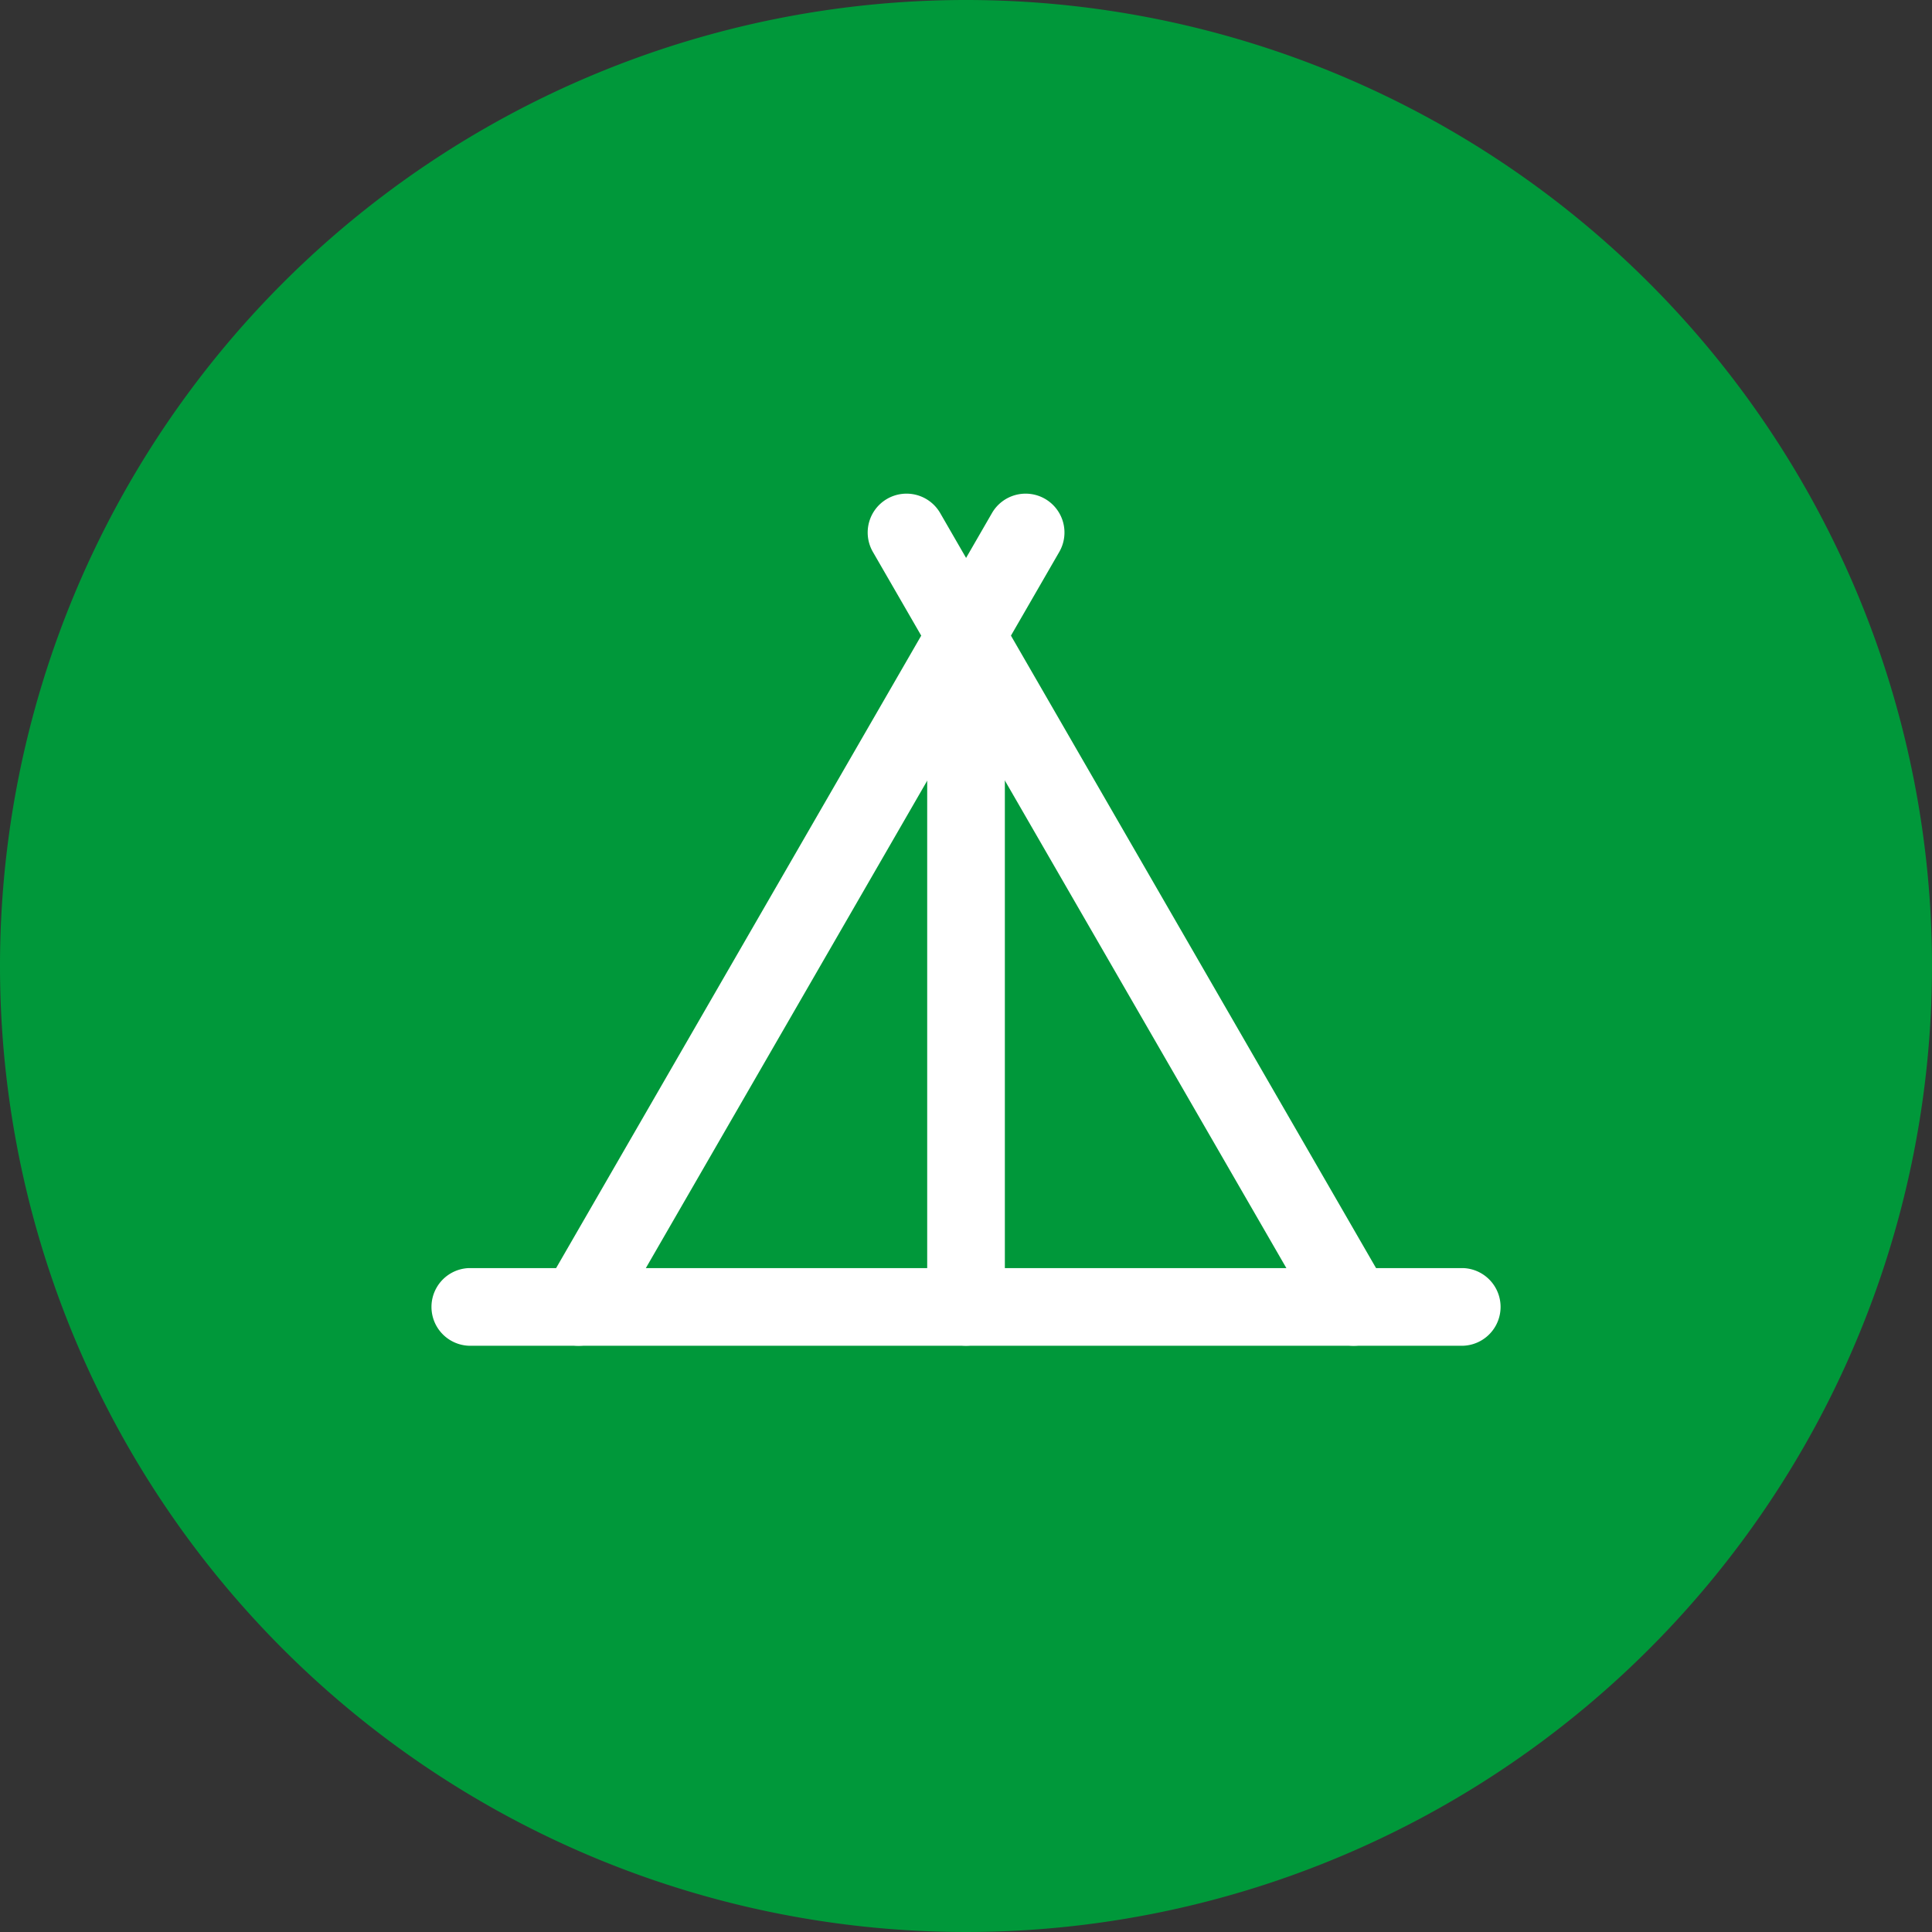 <svg xmlns="http://www.w3.org/2000/svg" width="36" height="36" viewBox="0 0 36 36">
  <rect x="0" y="0" width="36" height="36" fill="#333333" stroke="none"/>
  <g id="Group_2953" data-name="Group 2953" transform="translate(-1158 -7263)">
    <path id="Path_525" data-name="Path 525" d="M18,0A18,18,0,1,1,0,18,18,18,0,0,1,18,0Z" transform="translate(1158 7263)" fill="#00983A"/>
    <g id="_5.-Accommodaties" data-name="5.-Accommodaties" transform="translate(1165.013 7270.2)">
      <g id="Group-4" transform="translate(1 2)">
        <g id="Group-10" transform="translate(0 0)">
          <path id="Stroke-3" d="M9.438,24.908a.724.724,0,0,1-.626-1.086L17.141,9.394a.724.724,0,1,1,1.254.724L10.066,24.546A.723.723,0,0,1,9.438,24.908Z" transform="translate(-6.671 -9.032)" fill="#fff"/>
          <path id="Stroke-5" d="M26.214,24.908a.723.723,0,0,1-.627-.362L17.257,10.118a.724.724,0,1,1,1.254-.724L26.84,23.822a.724.724,0,0,1-.626,1.086Z" transform="translate(-9.004 -9.032)" fill="#fff"/>
          <path id="Stroke-7" d="M25.142,30.415H6.615a.724.724,0,0,1,0-1.447H25.142a.724.724,0,0,1,0,1.447Z" transform="translate(-5.891 -14.539)" fill="#fff"/>
          <path id="Stroke-9" d="M19.415,25.64a.724.724,0,0,1-.724-.724V12.409a.724.724,0,1,1,1.447,0V24.916A.724.724,0,0,1,19.415,25.64Z" transform="translate(-9.427 -9.765)" fill="#fff"/>
        </g>
      </g>
    </g>
  </g>
</svg>
